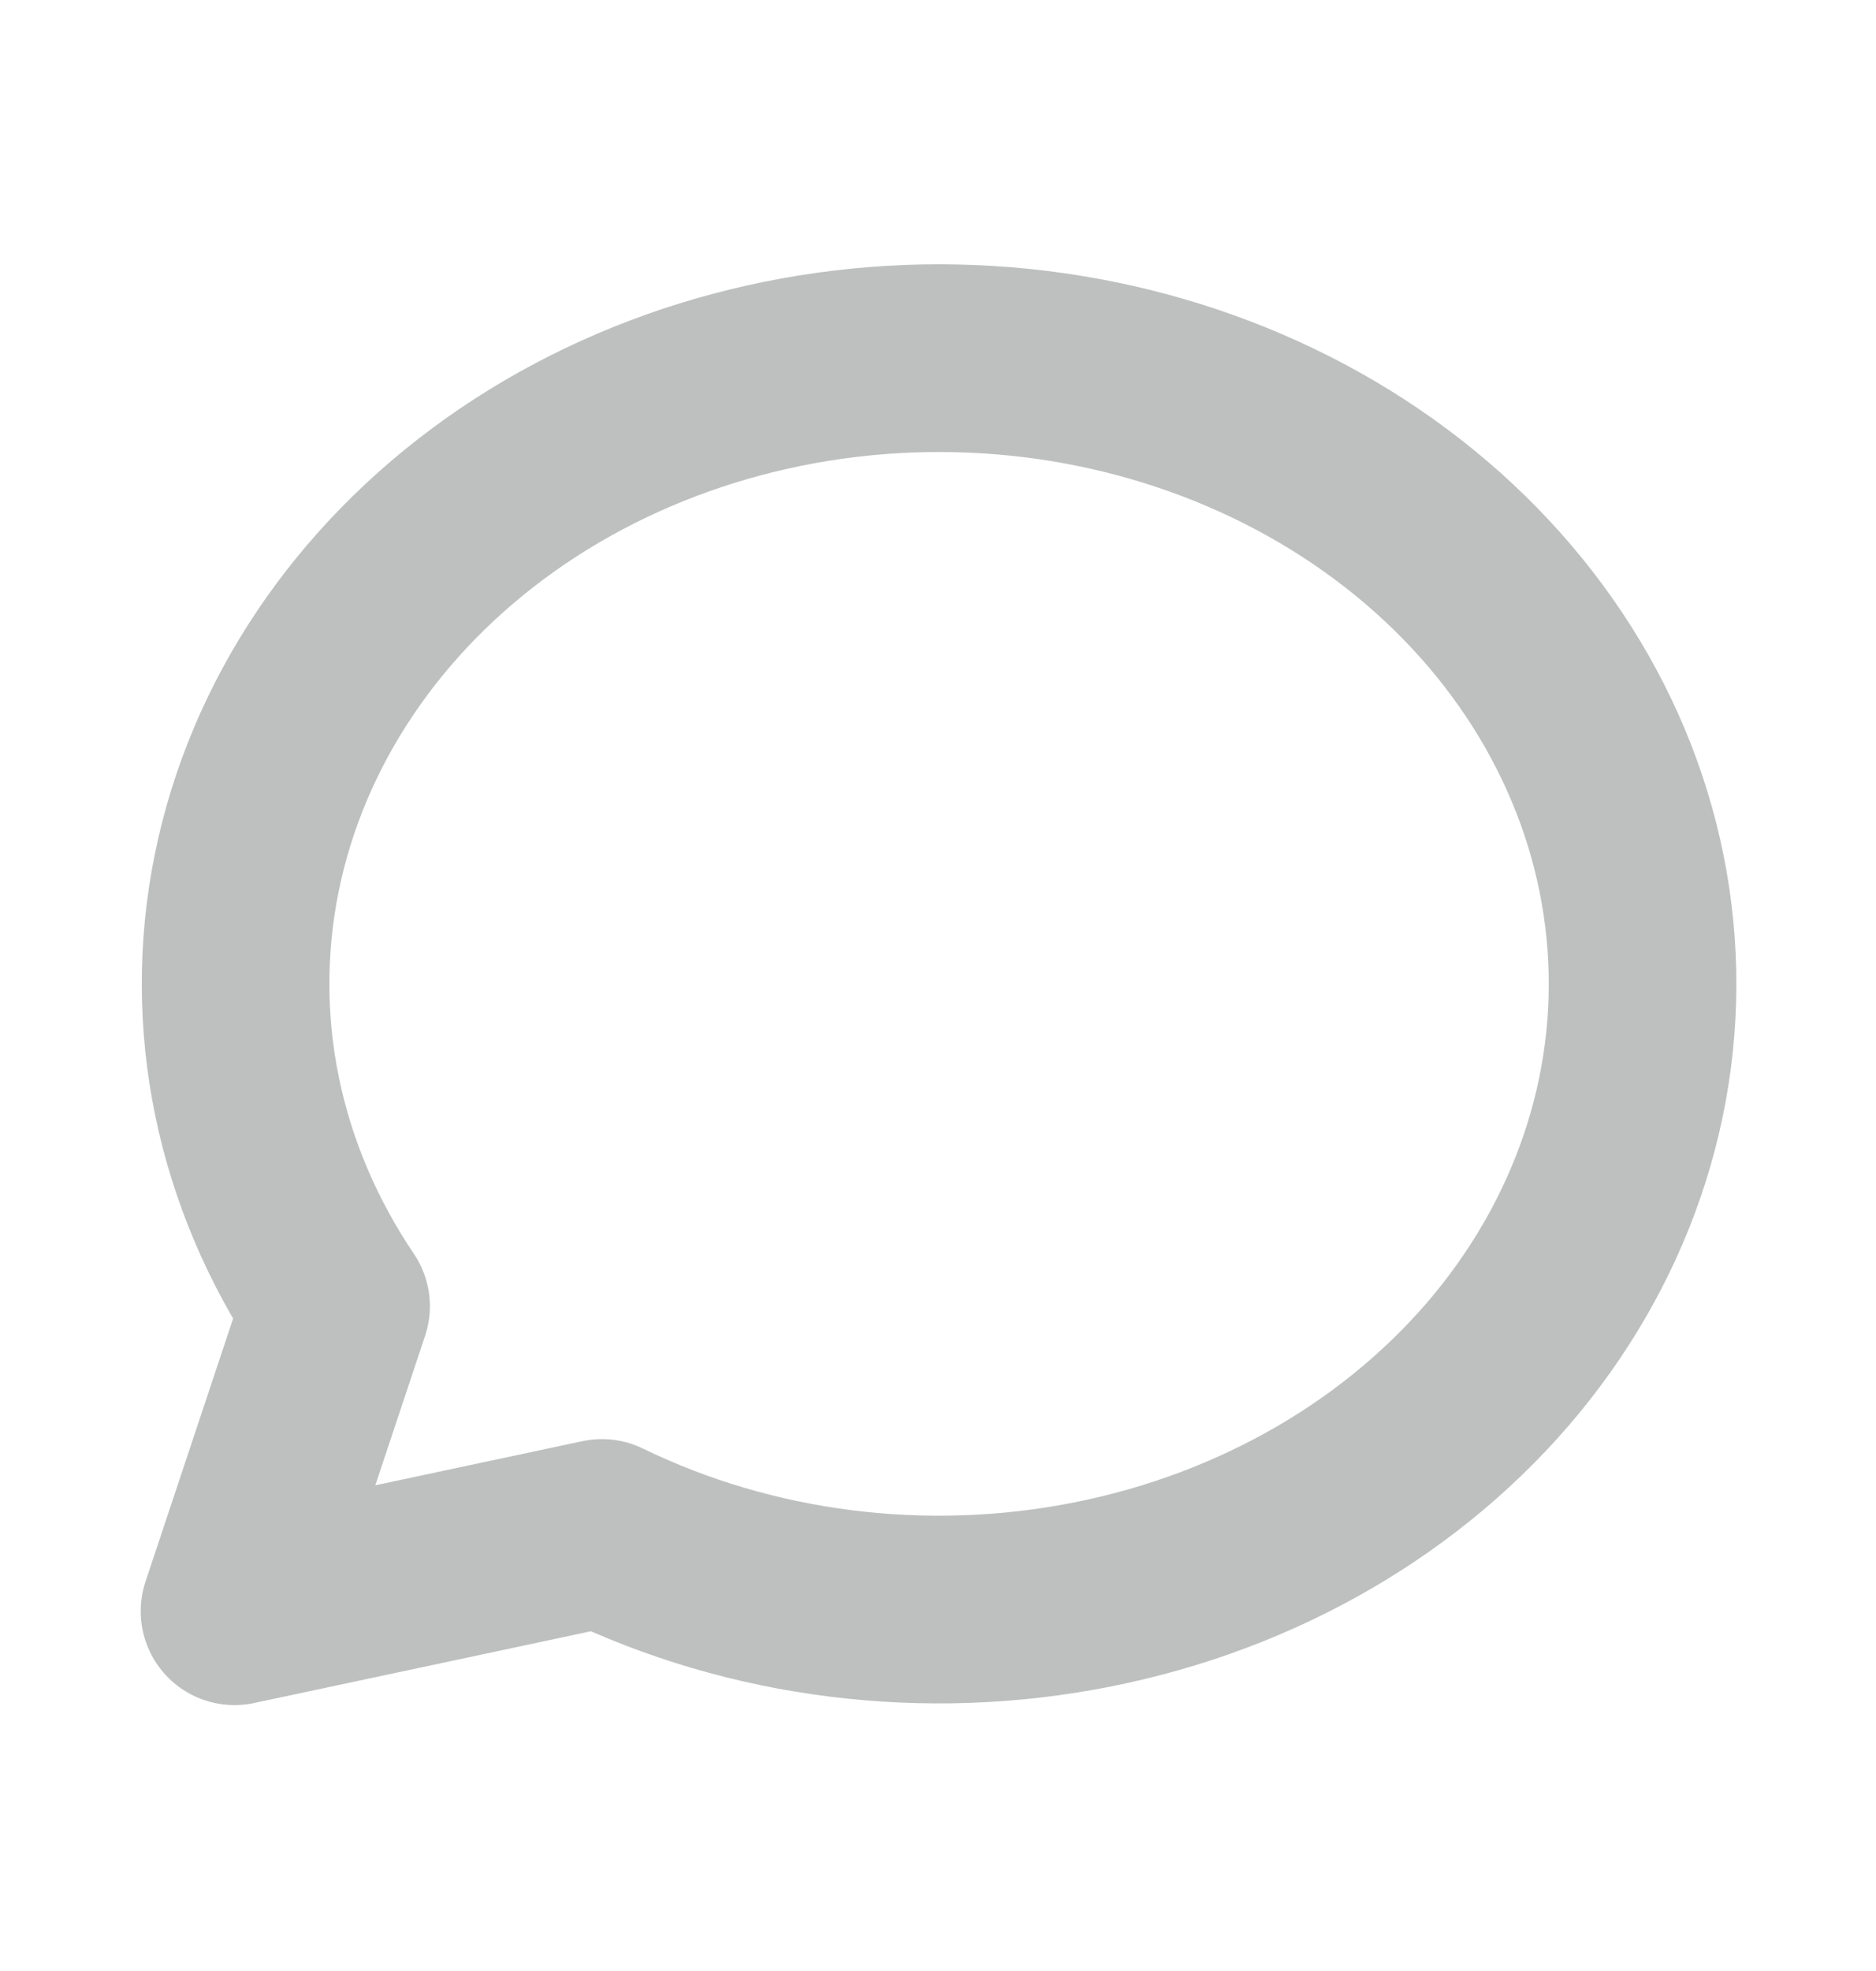 <svg width="20" height="21" viewBox="0 0 20 21" fill="none" xmlns="http://www.w3.org/2000/svg">
  <g clip-path="url(#clip0_1764_3093)">
    <path
      d="M2.5 17.167L3.583 13.917C2.647 12.532 2.308 10.892 2.63 9.302C2.952 7.712 3.913 6.28 5.333 5.272C6.754 4.264 8.538 3.749 10.353 3.823C12.169 3.896 13.893 4.554 15.204 5.672C16.516 6.791 17.326 8.295 17.483 9.904C17.641 11.514 17.136 13.119 16.062 14.423C14.987 15.726 13.417 16.638 11.643 16.989C9.869 17.341 8.012 17.108 6.417 16.333L2.5 17.167Z"
      stroke="#272D2E"
      stroke-opacity="0.3"
      stroke-width="2"
      stroke-linecap="round"
      stroke-linejoin="round"
    />
  </g>
  <defs>
    <clipPath id="clip0_1764_3093">
      <rect width="20" height="20" fill="white" transform="translate(0 0.5)" />
    </clipPath>
  </defs>
</svg>